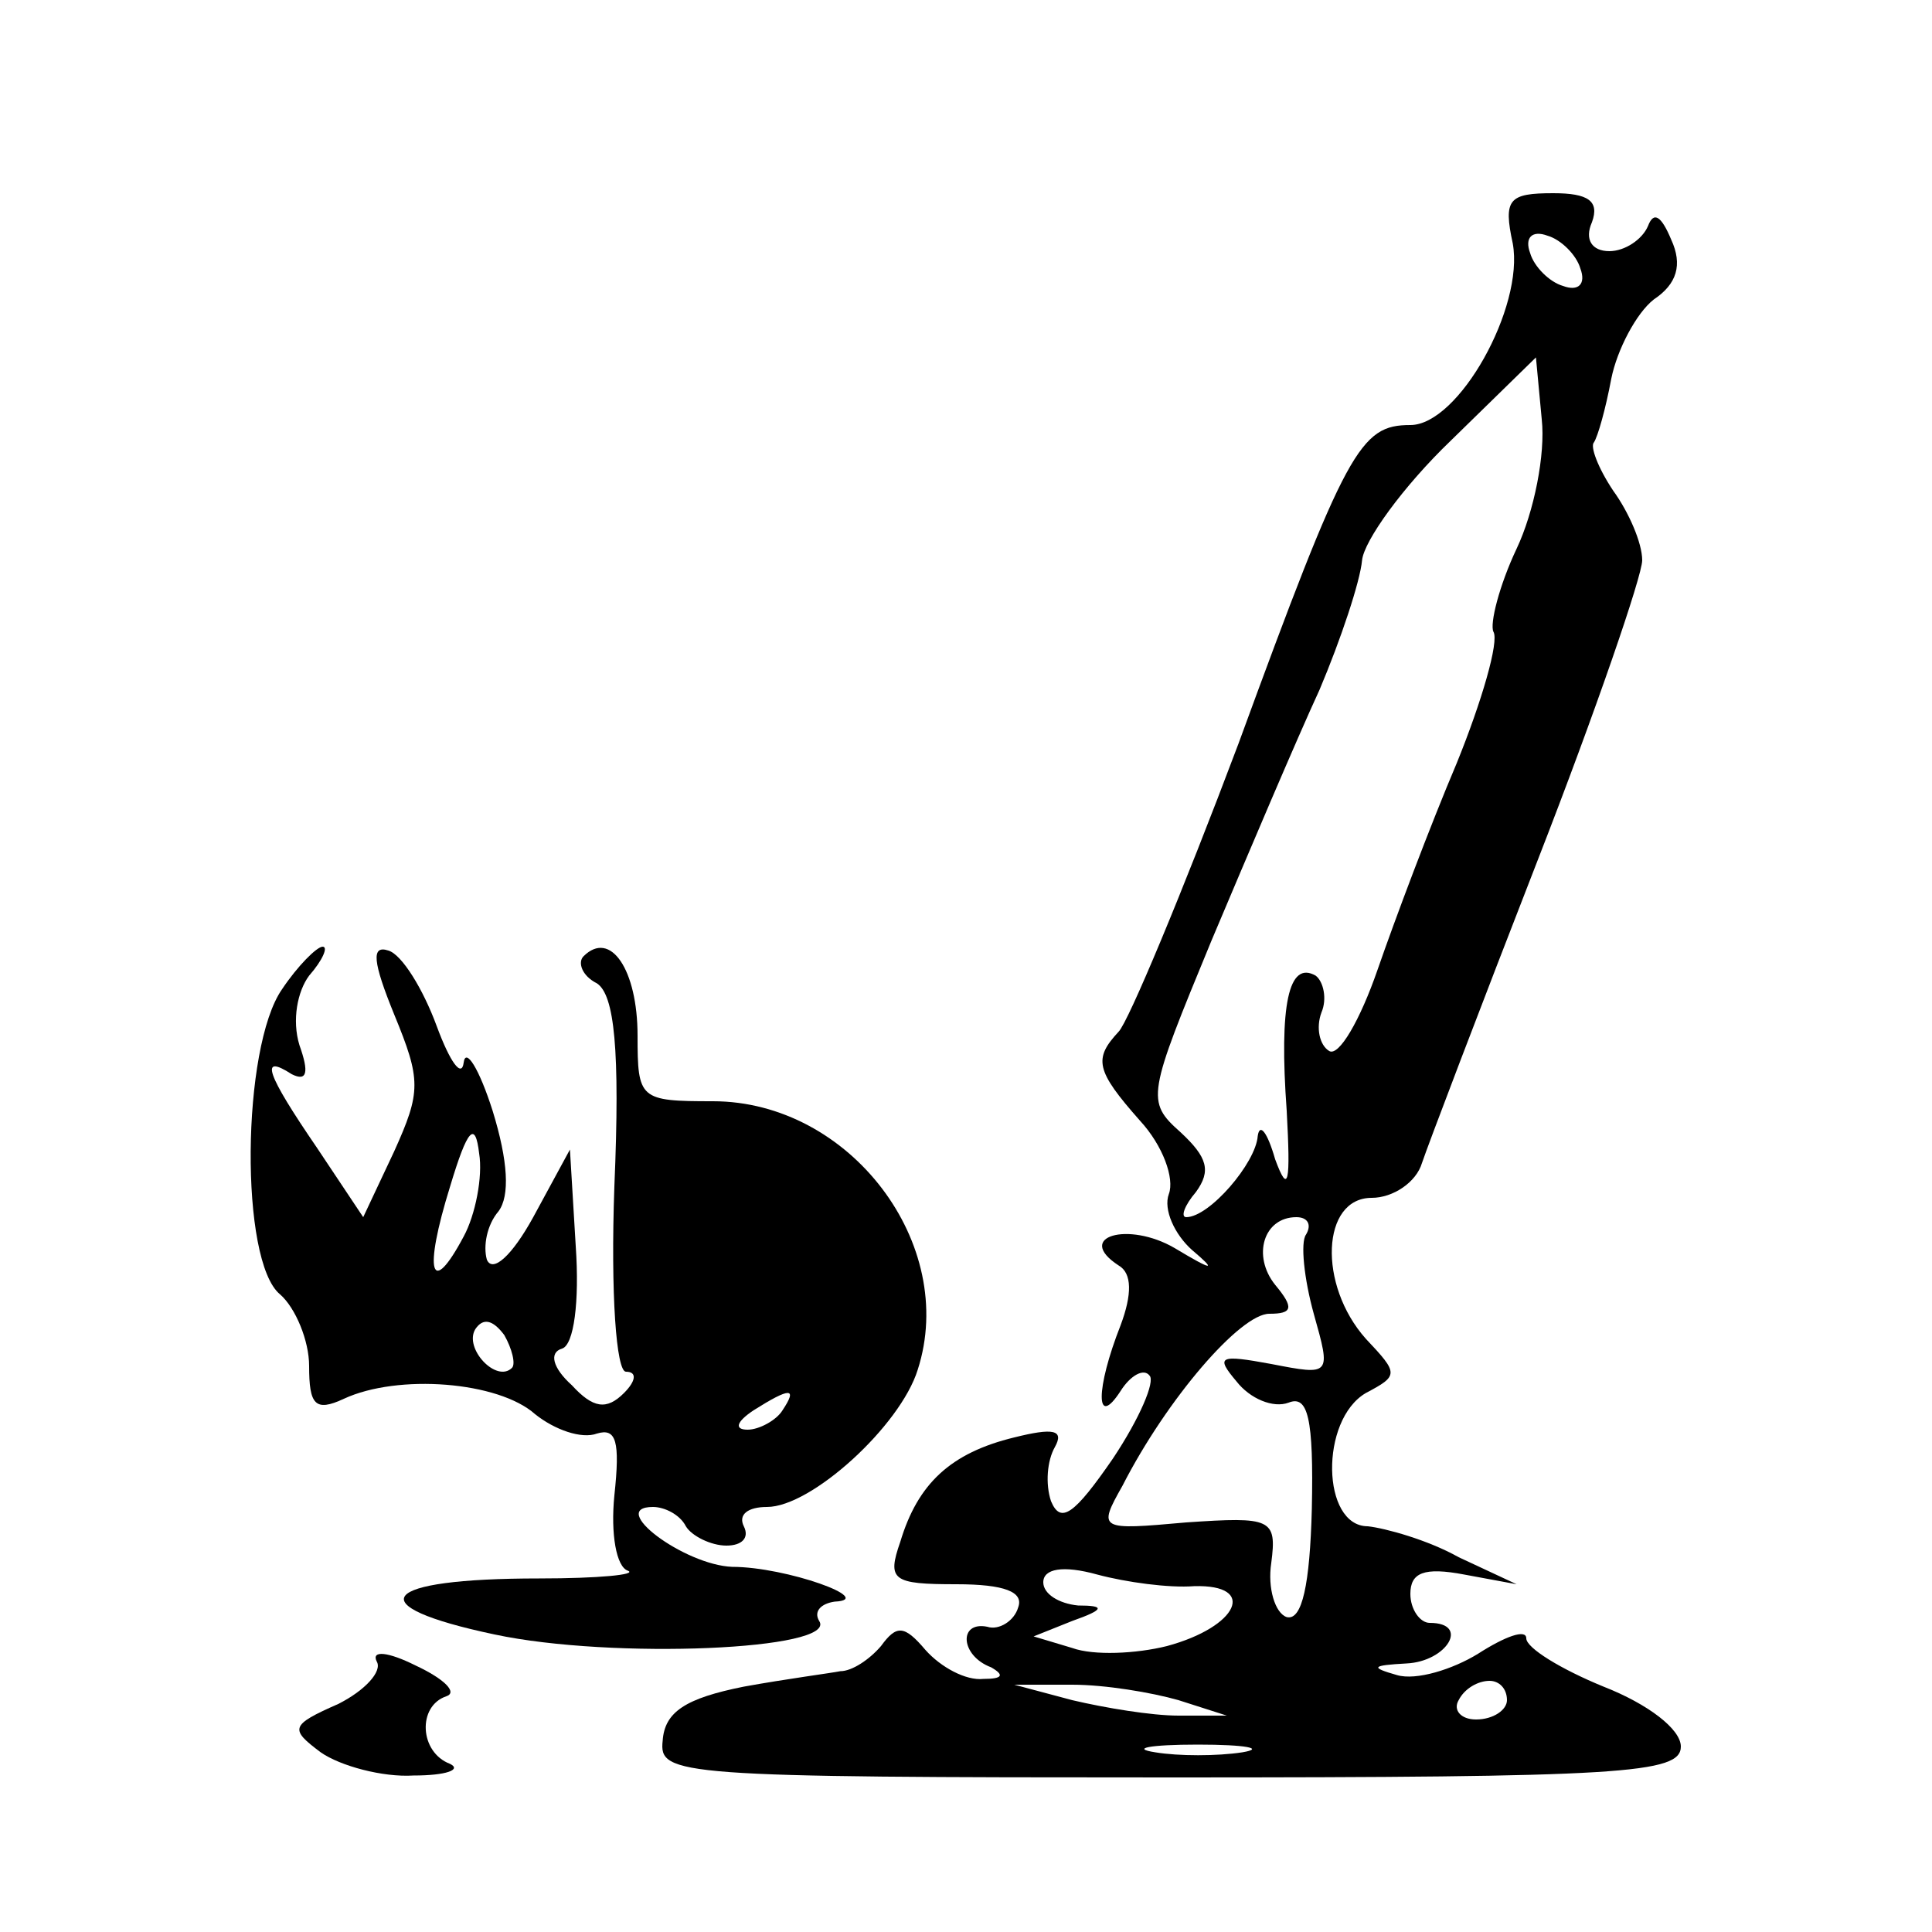 <?xml version="1.0" standalone="no"?>
<!DOCTYPE svg PUBLIC "-//W3C//DTD SVG 20010904//EN"
 "http://www.w3.org/TR/2001/REC-SVG-20010904/DTD/svg10.dtd">
<svg xmlns="http://www.w3.org/2000/svg"
     width="100pt" height="100pt" viewBox="0 0 100 100"
     preserveAspectRatio="xMidYMid meet">
<g transform="translate(0,100) scale(0.1,-0.1)"
fill="#000000" stroke="none">
<path d="M783 874 c6 -33 -28 -94 -53 -94 -26 0 -33 -12 -89 -165 -29 -77 -57
-144 -62 -149 -13 -14 -12 -20 11 -46 12 -13 18 -30 15 -38 -3 -8 3 -21 12
-29 13 -11 11 -11 -9 1 -24 14 -52 6 -29 -9 7 -4 7 -15 1 -31 -13 -33 -13 -54
0 -34 5 8 12 12 15 8 3 -3 -5 -22 -19 -43 -20 -29 -27 -34 -32 -22 -3 9 -2 21
2 28 5 9 -1 10 -21 5 -33 -8 -50 -24 -59 -54 -7 -20 -4 -22 29 -22 25 0 35 -4
32 -12 -2 -7 -10 -12 -16 -10 -15 3 -14 -15 2 -21 7 -4 6 -6 -4 -6 -9 -1 -22
6 -30 15 -11 13 -15 13 -23 2 -6 -7 -15 -13 -21 -13 -5 -1 -28 -4 -50 -8 -30
-6 -41 -13 -42 -28 -2 -18 7 -19 263 -19 234 0 264 2 264 16 0 9 -17 22 -40
31 -22 9 -40 20 -40 25 0 5 -11 1 -25 -8 -13 -8 -32 -14 -42 -11 -14 4 -13 5
5 6 21 1 33 21 12 21 -5 0 -10 7 -10 15 0 11 7 14 28 10 l27 -5 -30 14 c-16 9
-38 15 -47 16 -24 0 -25 55 -1 69 17 9 17 10 0 28 -25 28 -23 73 3 73 11 0 23
8 26 18 3 9 30 80 60 157 30 77 54 147 54 155 0 9 -7 25 -15 36 -8 12 -12 23
-10 25 2 3 6 17 9 33 3 15 13 34 22 41 12 8 15 18 9 31 -5 12 -9 15 -12 7 -3
-7 -12 -13 -20 -13 -9 0 -13 6 -9 15 4 11 -2 15 -20 15 -23 0 -26 -3 -21 -26z
m35 -13 c3 -8 -1 -12 -9 -9 -7 2 -15 10 -17 17 -3 8 1 12 9 9 7 -2 15 -10 17
-17z m-33 -145 c-9 -19 -14 -39 -12 -43 3 -5 -6 -36 -19 -68 -14 -33 -32 -81
-41 -107 -9 -26 -20 -45 -25 -42 -5 3 -7 12 -4 20 3 7 1 16 -3 19 -14 8 -19
-15 -15 -70 2 -37 1 -44 -6 -25 -4 14 -8 19 -9 12 -1 -14 -25 -42 -37 -42 -3
0 -1 6 5 13 8 11 6 18 -8 31 -18 16 -17 19 16 99 19 45 44 104 56 130 11 26
21 56 22 67 1 10 21 38 46 62 l44 43 3 -32 c2 -18 -4 -48 -13 -67z m-109 -355
c-3 -4 -1 -23 4 -41 9 -32 9 -32 -22 -26 -27 5 -29 4 -18 -9 7 -9 19 -14 27
-11 10 4 13 -8 12 -55 -1 -39 -5 -58 -13 -56 -6 2 -10 15 -8 28 3 23 0 24 -44
21 -45 -4 -46 -4 -33 19 23 45 61 89 76 89 12 0 13 3 3 15 -12 15 -6 35 11 35
6 0 8 -4 5 -9z m-58 -182 c33 1 23 -21 -14 -31 -16 -4 -38 -5 -49 -1 l-20 6
20 8 c17 6 17 8 3 8 -10 1 -18 6 -18 12 0 7 10 9 28 4 15 -4 37 -7 50 -6z m-8
-59 l25 -8 -25 0 c-14 0 -38 4 -55 8 l-30 8 30 0 c17 0 41 -4 55 -8z m170 0
c0 -5 -7 -10 -16 -10 -8 0 -12 5 -9 10 3 6 10 10 16 10 5 0 9 -4 9 -10z m-137
-27 c-13 -2 -33 -2 -45 0 -13 2 -3 4 22 4 25 0 35 -2 23 -4z"/>
<path d="M146 488 c-21 -30 -22 -141 -1 -158 8 -7 15 -24 15 -37 0 -20 3 -24
18 -17 28 13 80 9 99 -8 10 -8 24 -13 32 -10 10 3 12 -4 9 -32 -2 -20 1 -37 7
-39 5 -2 -15 -4 -46 -4 -83 0 -94 -14 -23 -29 61 -13 178 -8 168 7 -3 5 1 9 8
10 22 1 -25 18 -53 18 -25 1 -65 31 -41 31 6 0 14 -4 17 -10 3 -5 13 -10 21
-10 8 0 12 4 9 10 -3 6 2 10 12 10 23 0 69 42 78 71 21 65 -35 139 -106 139
-38 0 -39 1 -39 34 0 34 -14 55 -28 41 -3 -3 -1 -10 7 -14 9 -6 12 -34 9 -105
-2 -56 1 -96 6 -96 6 0 5 -5 -1 -11 -9 -9 -16 -8 -27 4 -10 9 -12 17 -5 19 6
2 9 24 7 53 l-3 50 -19 -35 c-11 -20 -21 -29 -24 -22 -2 7 0 18 6 25 6 8 5 26
-3 52 -7 22 -14 33 -15 25 -1 -8 -7 0 -14 19 -7 19 -18 37 -25 39 -9 3 -8 -6
3 -33 14 -34 14 -40 0 -71 l-16 -34 -24 36 c-26 38 -30 49 -13 38 8 -4 9 1 4
15 -4 13 -1 28 5 36 7 8 10 15 7 15 -3 0 -13 -10 -21 -22z m94 -128 c-17 -32
-21 -19 -7 26 9 30 13 34 15 17 2 -12 -2 -32 -8 -43z m25 -68 c-8 -8 -25 10
-19 20 4 6 9 5 15 -3 4 -7 6 -15 4 -17z m140 -22 c-3 -5 -12 -10 -18 -10 -7 0
-6 4 3 10 19 12 23 12 15 0z"/>
<path d="M195 140 c3 -5 -6 -15 -20 -22 -25 -11 -25 -13 -9 -25 10 -7 32 -13
48 -12 17 0 25 3 19 6 -16 6 -17 30 -2 35 6 2 -1 9 -16 16 -14 7 -23 8 -20 2z"/>
</g>
</svg>
